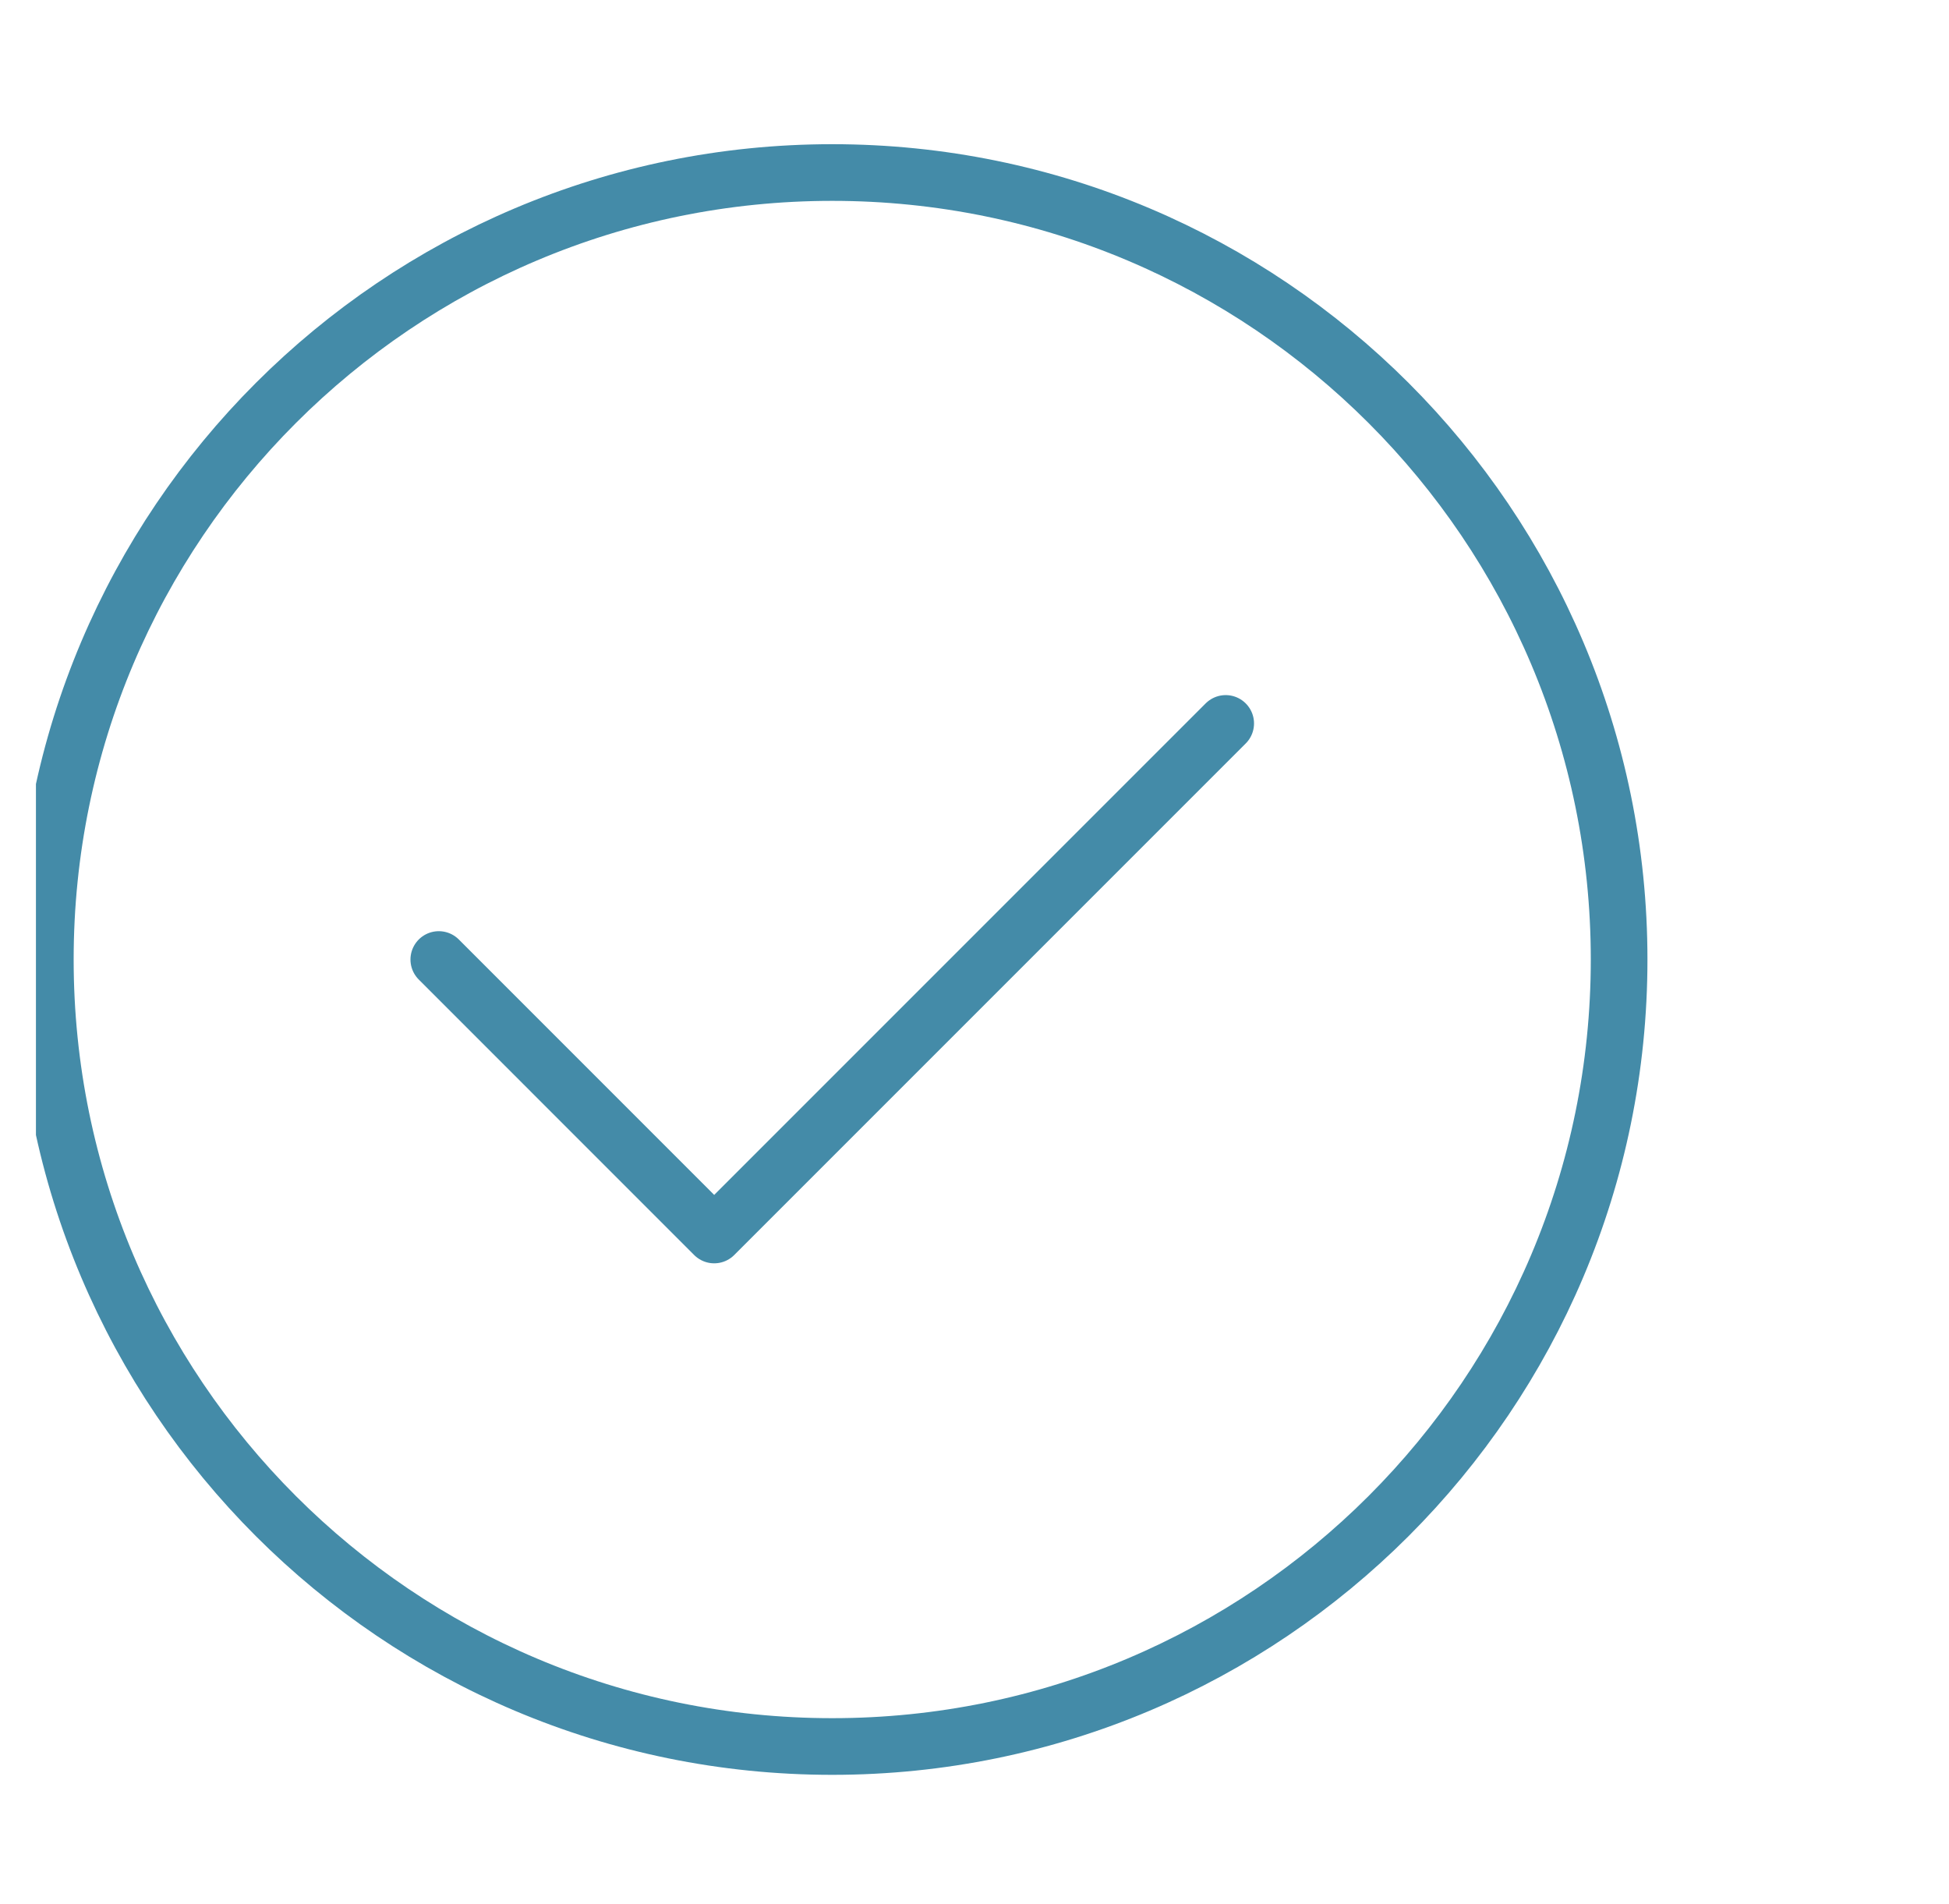 <?xml version="1.0" encoding="UTF-8"?> <svg xmlns="http://www.w3.org/2000/svg" width="43" height="42" viewBox="0 0 43 42" fill="none"><g clip-path="url(#clip0_361_33)"><path d="M9.681 21.167L15.757 27.244L27.042 15.959M35.722 21.167C35.722 30.756 27.949 38.528 18.361 38.528C8.773 38.528 1 30.756 1 21.167C1 11.579 8.773 3.806 18.361 3.806C27.949 3.806 35.722 11.579 35.722 21.167Z" stroke="#448BA8" stroke-width="1.25" stroke-linecap="round" stroke-linejoin="round"></path></g><defs><clipPath id="clip0_361_33"><rect width="41.667" height="41.667" fill="white" transform="translate(0.793 0.333)"></rect></clipPath></defs></svg> 